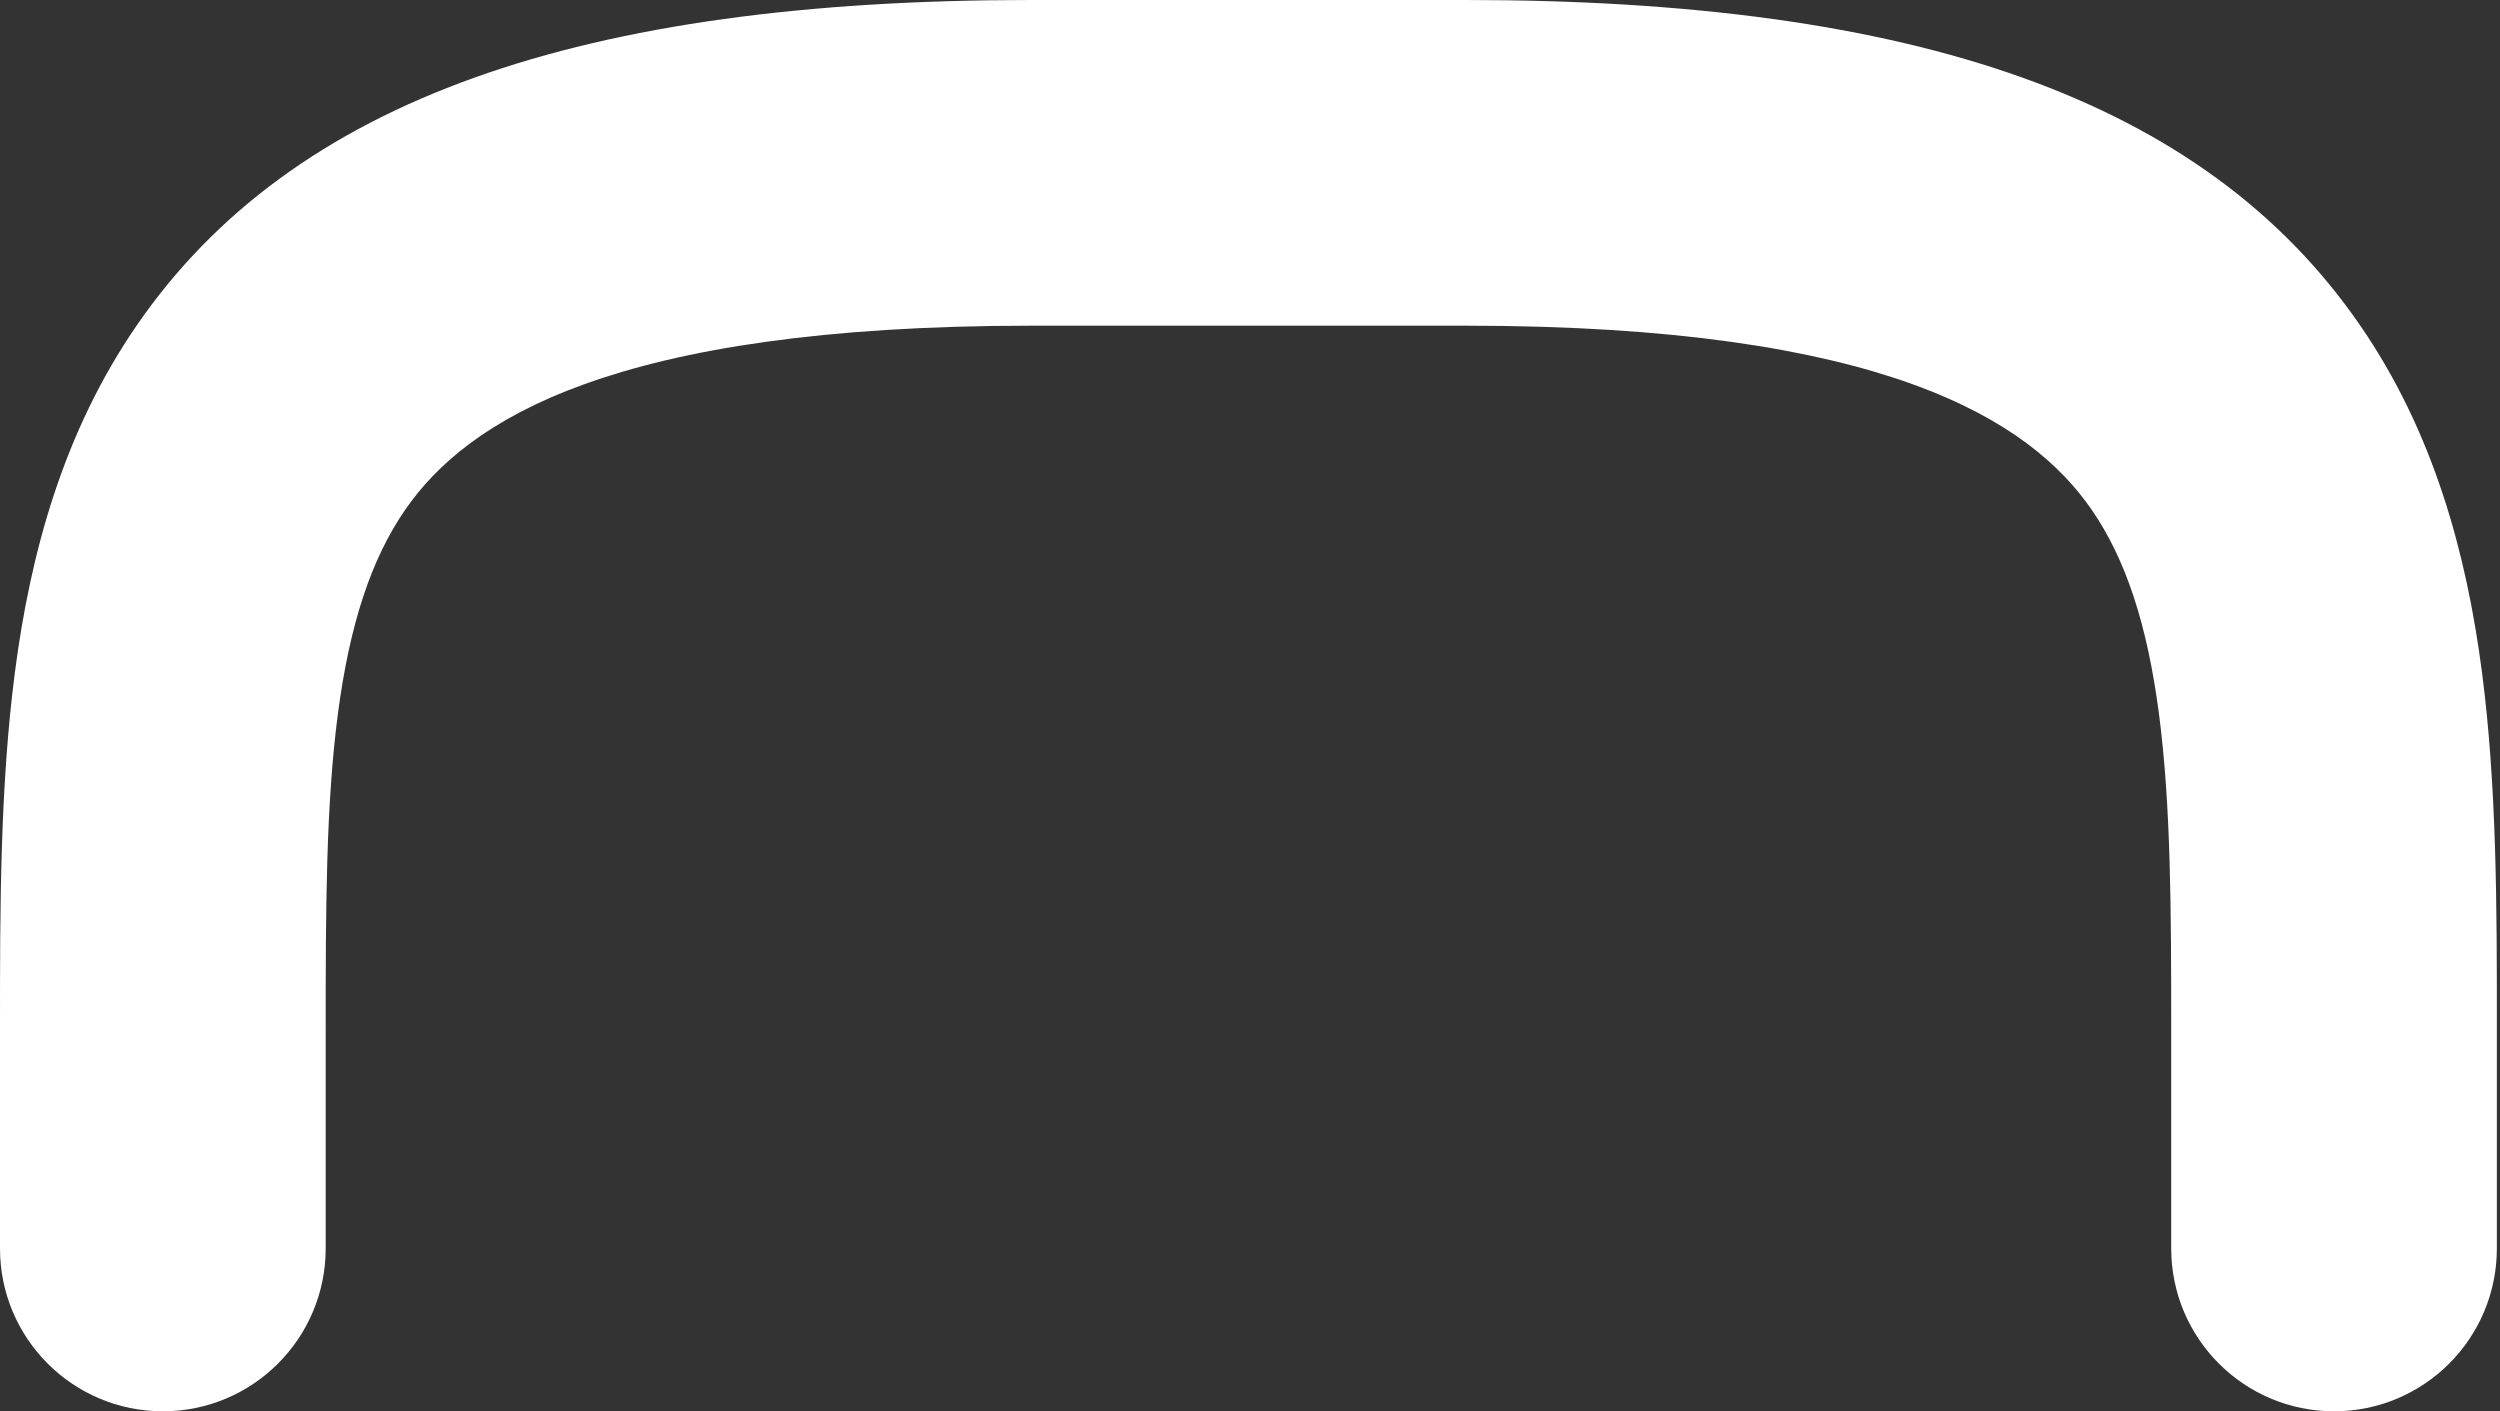 <?xml version="1.0" encoding="UTF-8"?> <svg xmlns="http://www.w3.org/2000/svg" width="62" height="35" viewBox="0 0 62 35" fill="none"><rect x="0" y="0" width="62" height="35" fill="#333333" stroke="none"/> <path fill-rule="evenodd" clip-rule="evenodd" d="M8.379 17.708C8.083 19.976 8.077 22.534 8.077 25.577V30.961C8.077 33.192 6.269 35 4.038 35C1.808 35 7.43718e-06 33.192 7.43718e-06 30.961L3.58584e-06 25.431C-0 22.559 -0 19.502 0.371 16.663C0.752 13.739 1.561 10.717 3.409 8.044C7.268 2.46 14.428 0 25.577 0H36.346C47.495 0 54.655 2.46 58.514 8.044C60.362 10.717 61.17 13.739 61.552 16.663C61.923 19.502 61.923 22.559 61.922 25.431V30.961C61.922 33.192 60.114 35 57.884 35C55.654 35 53.846 33.192 53.846 30.961V25.577C53.846 22.534 53.839 19.976 53.543 17.708C53.252 15.477 52.714 13.858 51.87 12.636C50.344 10.429 46.735 8.077 36.346 8.077H25.577C15.187 8.077 11.578 10.429 10.053 12.636C9.208 13.858 8.671 15.477 8.379 17.708Z" fill="white"></path> </svg> 